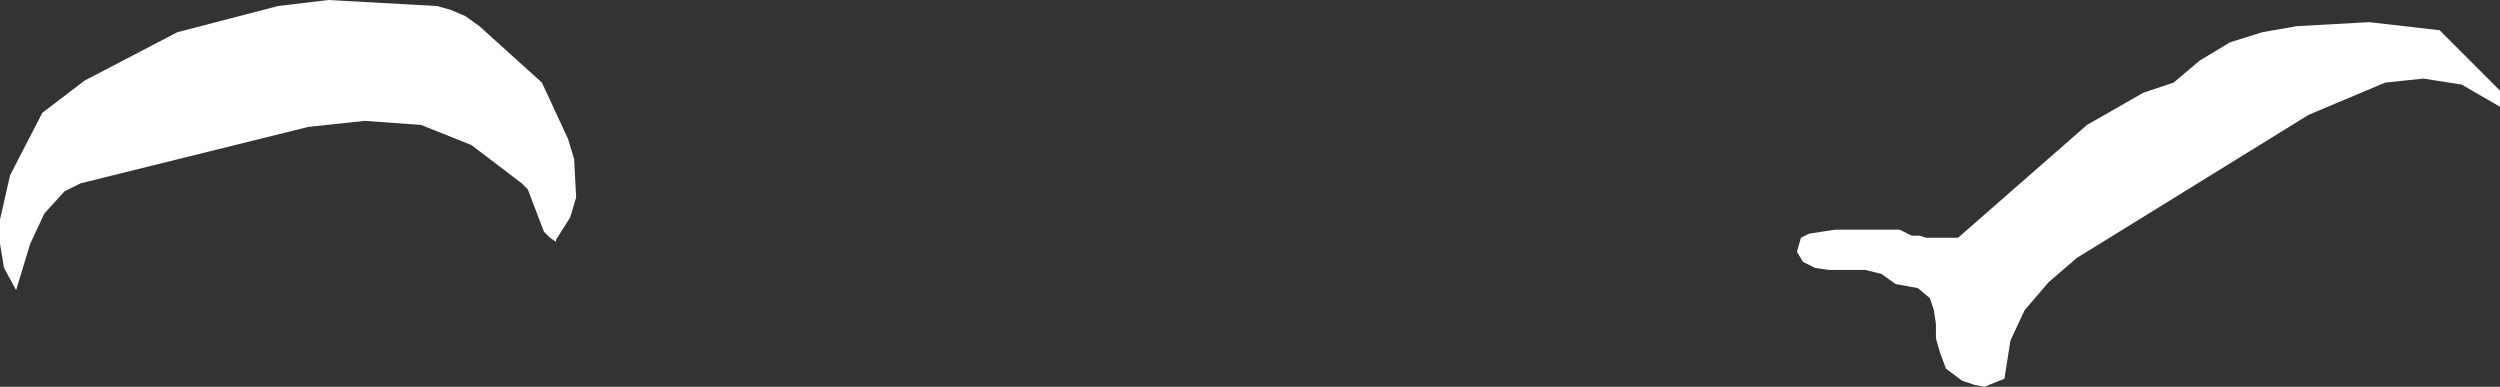 <?xml version="1.0" encoding="UTF-8" standalone="no"?>
<svg xmlns:xlink="http://www.w3.org/1999/xlink" height="9.6px" width="62.05px" xmlns="http://www.w3.org/2000/svg">
  <rect width="100%" height="100%" fill="#333333" stroke="none"/>
  <g transform="matrix(1.0, 0.0, 0.0, 1.0, 31.0, 4.8)">
    <path d="M13.7 1.1 L13.9 1.0 14.55 0.9 16.15 0.9 16.45 1.05 16.65 1.05 16.8 1.1 17.6 1.1 20.8 -1.7 22.2 -2.5 22.95 -2.75 23.6 -3.3 24.35 -3.75 25.15 -4.0 26.0 -4.15 27.8 -4.25 29.55 -4.05 31.05 -2.55 31.05 -2.15 30.1 -2.7 29.15 -2.85 28.2 -2.75 26.3 -1.95 20.55 1.6 19.85 2.2 19.25 2.9 18.9 3.65 18.75 4.6 18.25 4.8 18.0 4.75 17.7 4.65 17.3 4.35 17.15 3.95 17.05 3.6 17.05 3.25 17.0 2.9 16.9 2.6 16.6 2.35 16.05 2.25 15.7 2.0 15.3 1.9 14.4 1.9 14.05 1.85 13.75 1.7 13.6 1.45 13.7 1.1 M-28.9 -2.8 L-26.6 -4.0 -24.1 -4.65 -22.85 -4.8 -20.15 -4.65 -19.8 -4.55 -19.45 -4.4 -19.1 -4.15 -17.55 -2.75 -16.9 -1.35 -16.75 -0.85 -16.7 0.1 -16.85 0.6 -17.2 1.15 -17.2 1.2 -17.35 1.1 -17.5 0.95 -17.9 -0.1 -18.05 -0.25 -19.3 -1.2 -20.55 -1.7 -21.95 -1.8 -23.35 -1.65 -29.0 -0.25 -29.4 -0.05 -29.9 0.5 -30.25 1.25 -30.6 2.4 -30.9 1.85 -31.0 1.25 -31.0 0.65 -30.75 -0.45 -29.95 -2.0 -28.9 -2.8" fill="#ffffff" fill-rule="evenodd" stroke="none"/>
  </g>
</svg>
